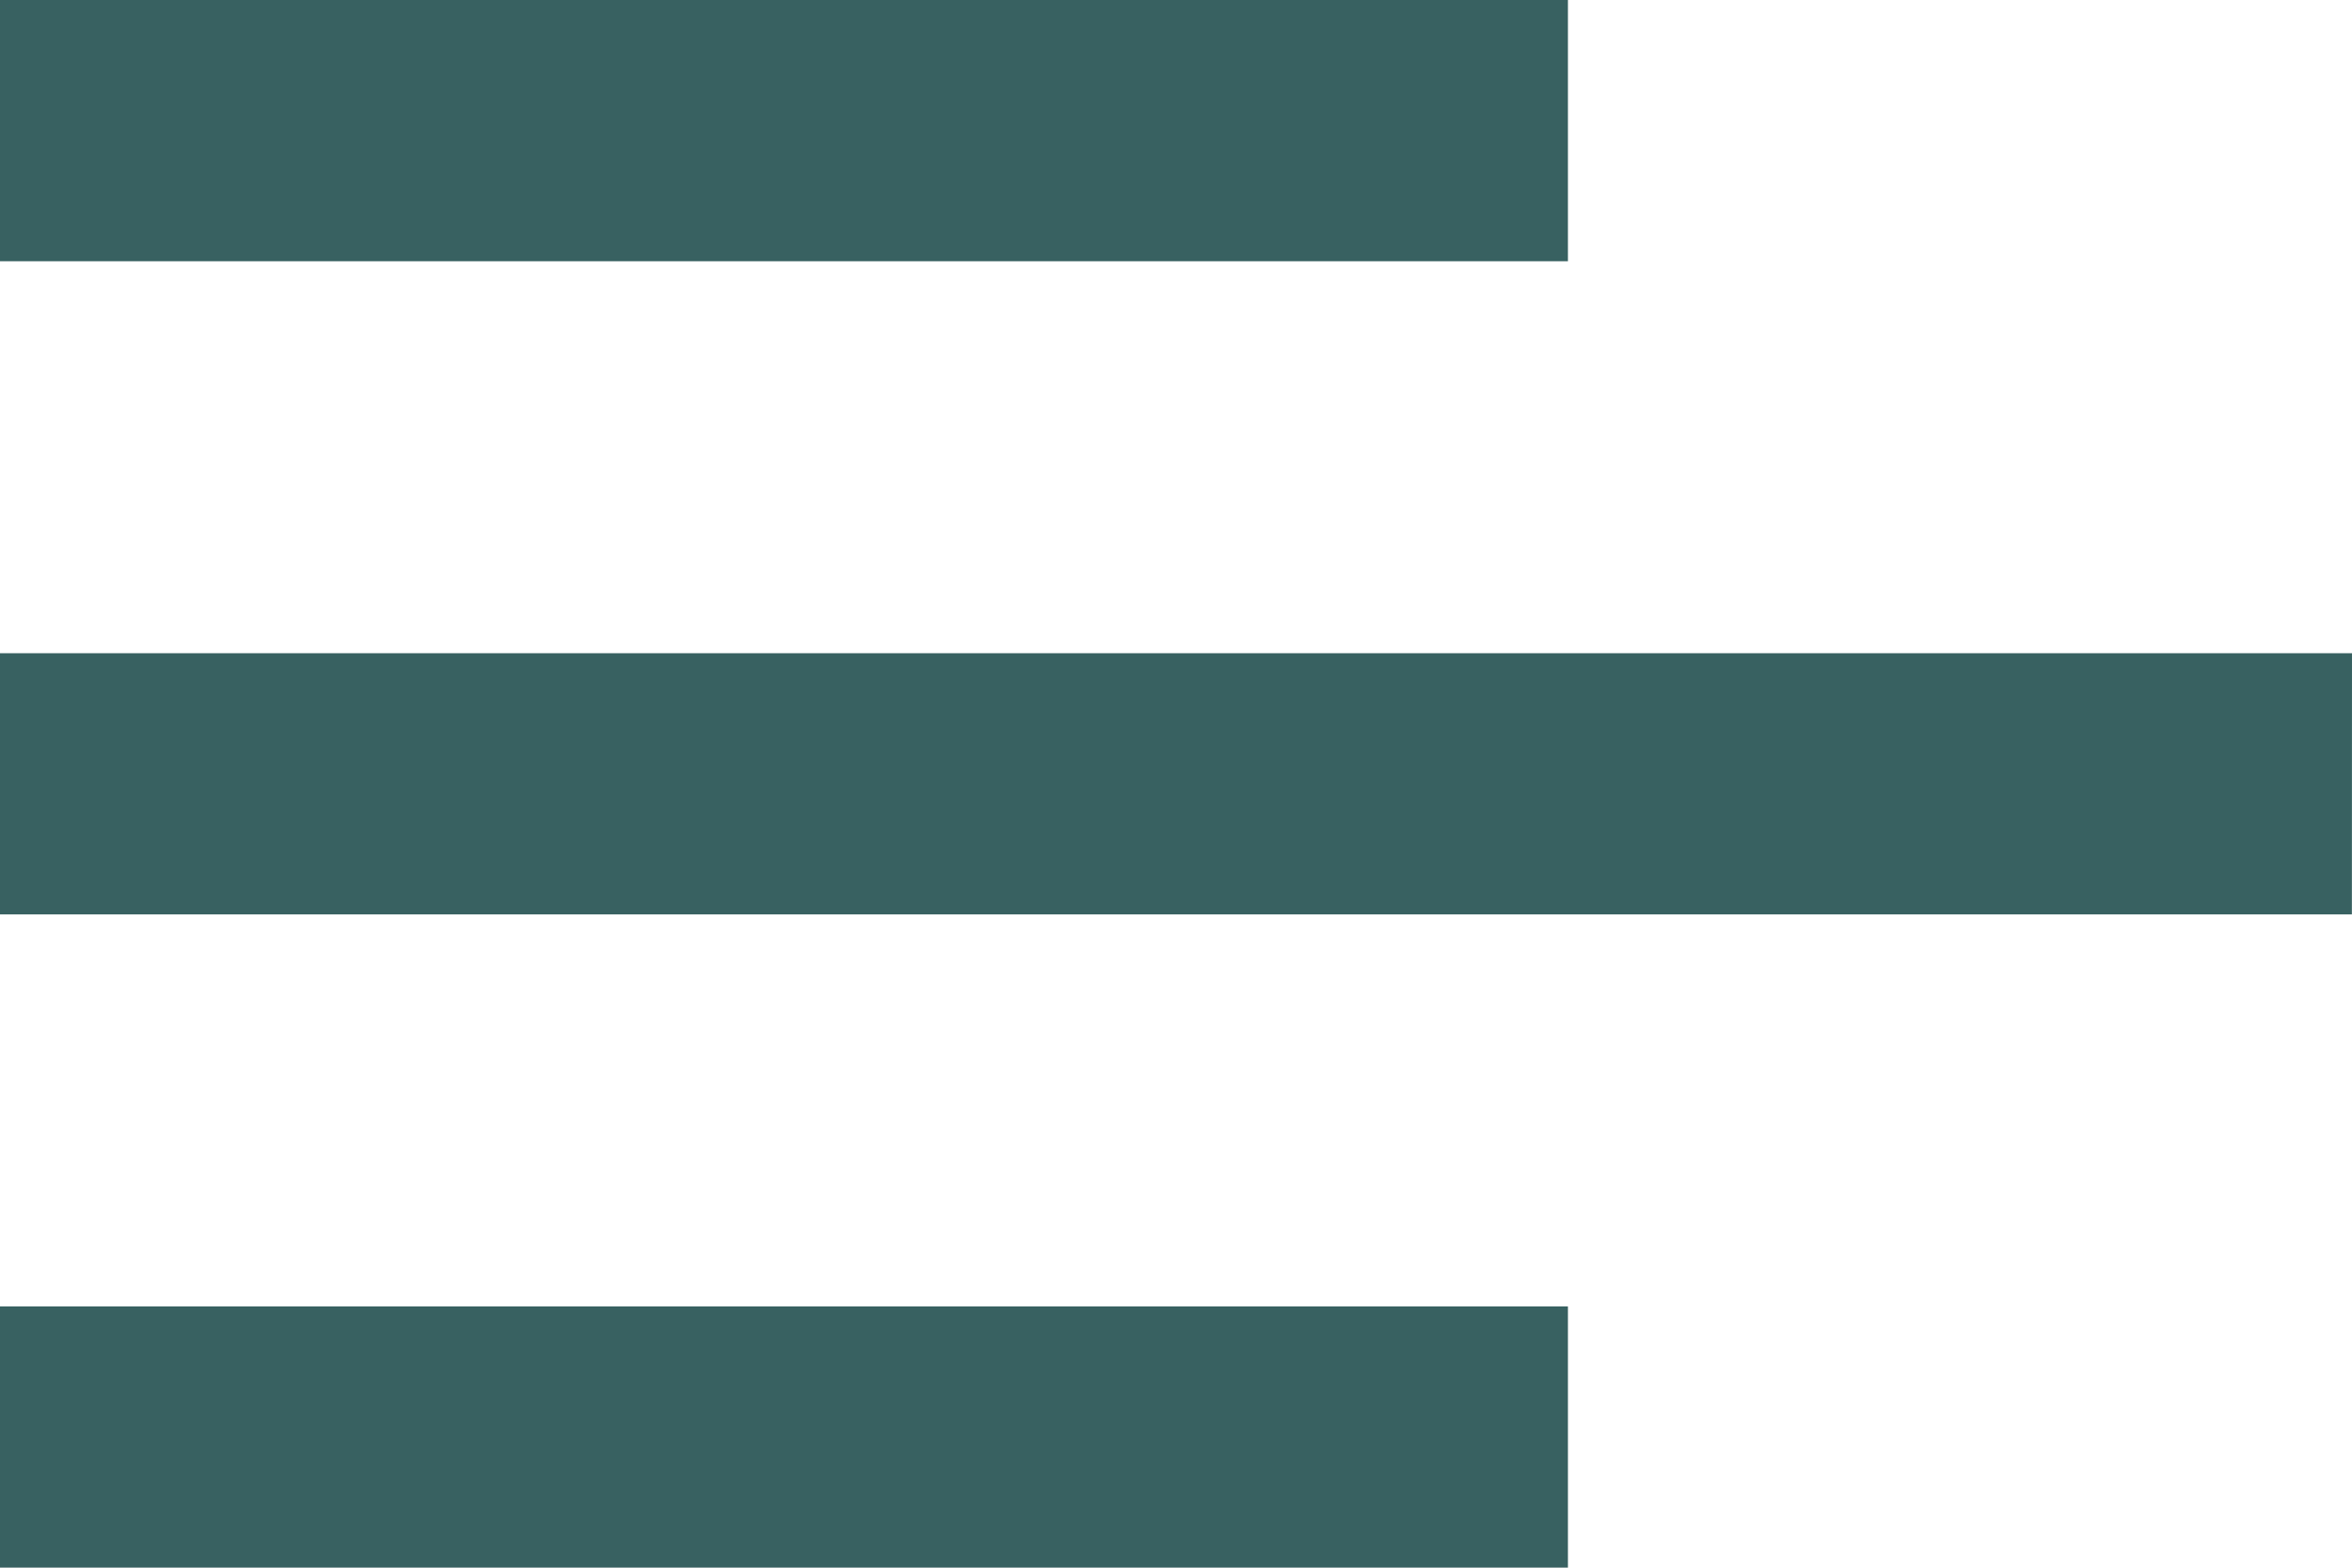 <svg xmlns="http://www.w3.org/2000/svg" width="22.036" height="14.69" viewBox="0 0 22.036 14.69">
  <path id="Vector" d="M14.69,14.69H0V12.242H14.69Zm7.345-6.121H0V6.121H22.036ZM14.69,2.448H0V0H14.69Z" fill="#386161"/>
</svg>
